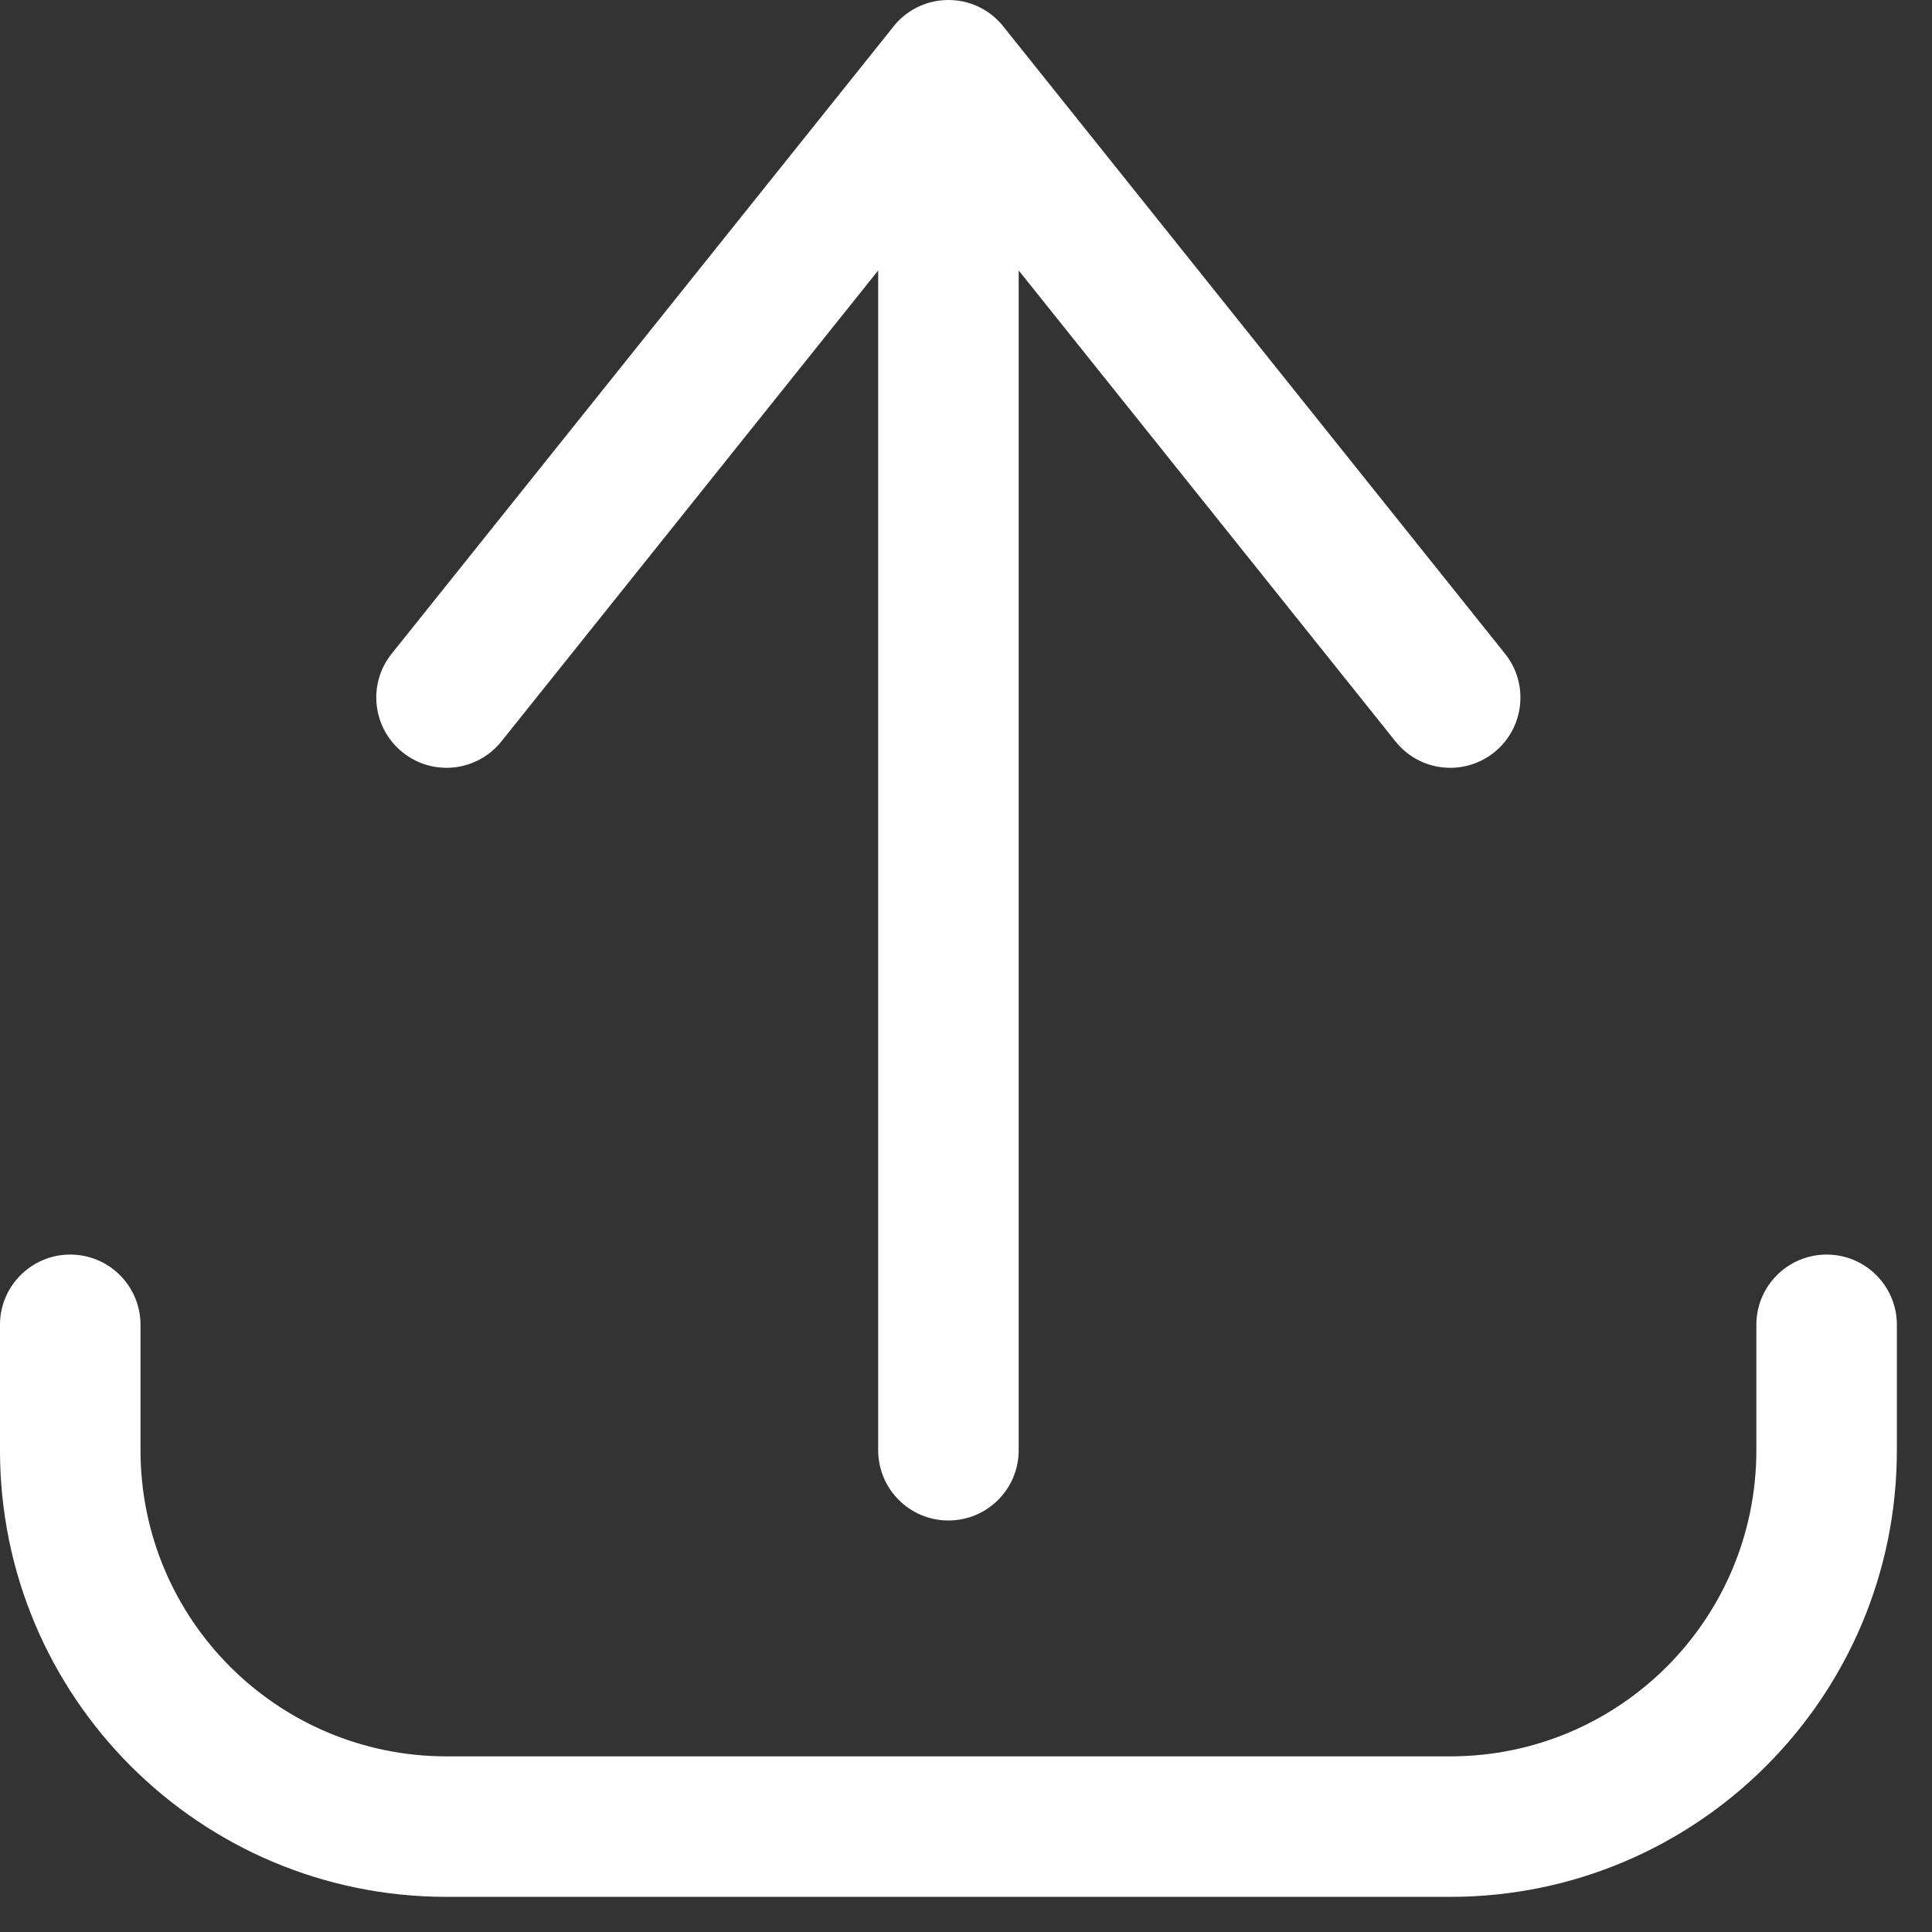 <svg width="11" height="11" viewBox="0 0 11 11" fill="none" xmlns="http://www.w3.org/2000/svg">
<rect x="0" y="0" width="11" height="11" fill="#333333" stroke="none"/>
<path d="M0.8 7.543C0.8 7.322 0.621 7.143 0.4 7.143C0.179 7.143 -9.76622e-05 7.322 -9.76622e-05 7.543H0.4H0.8ZM0.4 8.257H-9.76622e-05H0.4ZM10.8 7.543C10.8 7.322 10.621 7.143 10.4 7.143C10.179 7.143 10 7.322 10 7.543H10.4H10.8ZM5.712 0.65C5.85 0.477 5.822 0.226 5.65 0.088C5.477 -0.05 5.226 -0.022 5.088 0.15L5.4 0.4L5.712 0.65ZM2.23 3.722C2.092 3.894 2.12 4.146 2.293 4.284C2.465 4.422 2.717 4.394 2.855 4.221L2.543 3.971L2.23 3.722ZM5.712 0.15C5.574 -0.022 5.323 -0.05 5.15 0.088C4.978 0.226 4.95 0.477 5.088 0.65L5.4 0.4L5.712 0.15ZM7.945 4.221C8.083 4.394 8.334 4.422 8.507 4.284C8.679 4.146 8.707 3.894 8.569 3.722L8.257 3.971L7.945 4.221ZM5.8 0.4C5.8 0.179 5.621 2.44081e-05 5.4 2.44081e-05C5.179 2.44081e-05 5 0.179 5 0.4H5.4H5.8ZM5 8.257C5 8.478 5.179 8.657 5.4 8.657C5.621 8.657 5.8 8.478 5.8 8.257H5.4H5ZM0.4 7.543H-9.76622e-05V8.257H0.4H0.8V7.543H0.4ZM0.4 8.257H-9.76622e-05C-9.76622e-05 9.662 1.138 10.8 2.543 10.8V10.4V10C1.58 10 0.8 9.22 0.8 8.257H0.4ZM2.543 10.4V10.8H8.257V10.4V10H2.543V10.4ZM8.257 10.4V10.8C9.661 10.8 10.8 9.662 10.8 8.257H10.4H10C10 9.22 9.22 10 8.257 10V10.4ZM10.4 8.257H10.8V7.543H10.4H10V8.257H10.4ZM5.4 0.4L5.088 0.15L2.23 3.722L2.543 3.971L2.855 4.221L5.712 0.65L5.4 0.4ZM5.4 0.4L5.088 0.65L7.945 4.221L8.257 3.971L8.569 3.722L5.712 0.15L5.4 0.4ZM5.4 0.4H5V8.257H5.4H5.8V0.4H5.4Z" fill="white"/>
</svg>
